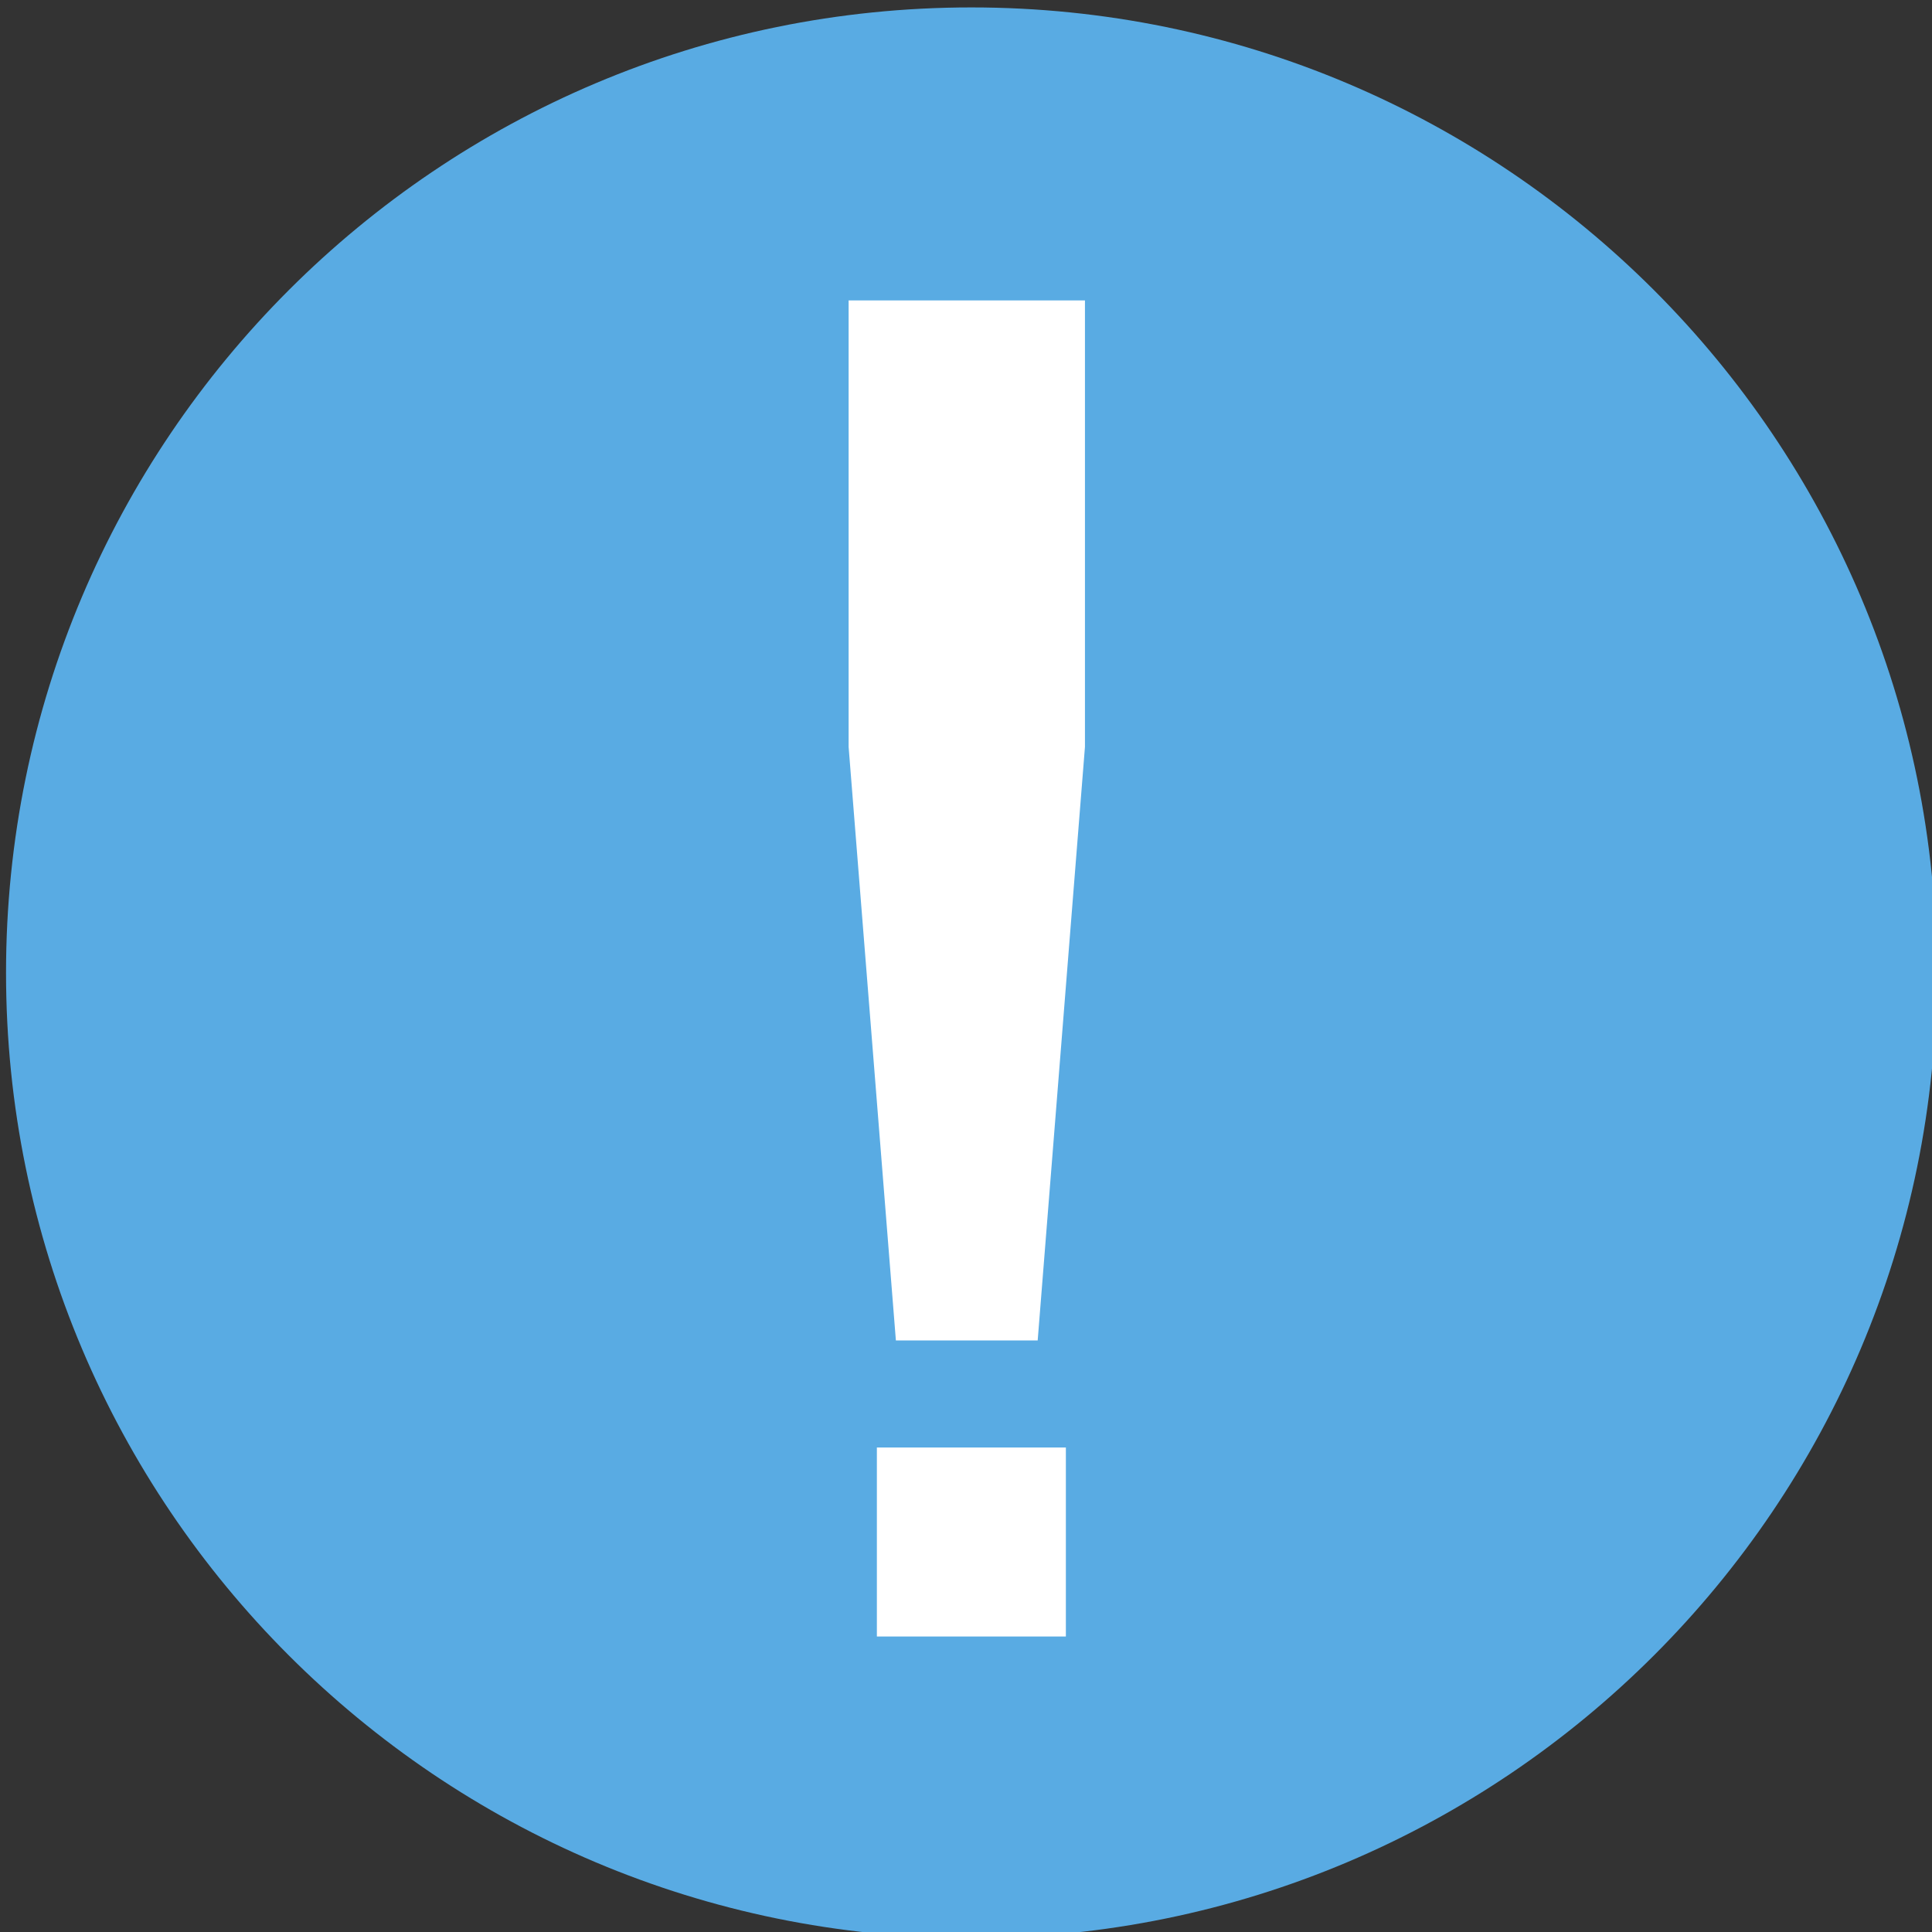 <?xml version="1.0" encoding="UTF-8" standalone="no"?>
<!DOCTYPE svg PUBLIC "-//W3C//DTD SVG 1.1//EN" "http://www.w3.org/Graphics/SVG/1.1/DTD/svg11.dtd">
<svg width="32px" height="32px" viewBox="0 0 32 32" version="1.1" xmlns="http://www.w3.org/2000/svg" xmlns:xlink="http://www.w3.org/1999/xlink" xml:space="preserve" xmlns:serif="http://www.serif.com/" style="fill-rule:evenodd;clip-rule:evenodd;stroke-linejoin:round;stroke-miterlimit:2;">
    <rect x="0" y="0" width="32" height="32" fill="#333333" stroke="none"/>
    <g id="Fill-49" transform="matrix(0.669,0,0,0.669,147.213,180.686)">
        <path d="M-196,-222.1C-209.2,-222.1 -219.9,-232.8 -219.9,-246C-219.9,-259.2 -209.2,-269.9 -196,-269.9C-182.8,-269.9 -172.1,-259.2 -172.1,-246C-172.1,-232.8 -182.8,-222.1 -196,-222.1Z" style="fill:rgb(89,171,227);fill-rule:nonzero;"/>
    </g>
    <g id="Fill-50" transform="matrix(1.118,0,0,1.118,235.217,287.935)">
        <path d="M-197.4,-236.1L-194.6,-236.1L-194.6,-233.3L-197.4,-233.3L-197.4,-236.1Z" style="fill:white;fill-rule:nonzero;"/>
    </g>
    <g id="Fill-51" transform="matrix(1.398,0,0,0.87,290.021,230.045)">
        <path d="M-195.16,-238.9L-196.84,-238.9L-197.4,-250.2L-197.4,-258.7L-194.6,-258.7L-194.6,-250.2L-195.16,-238.9" style="fill:white;fill-rule:nonzero;"/>
    </g>
</svg>
